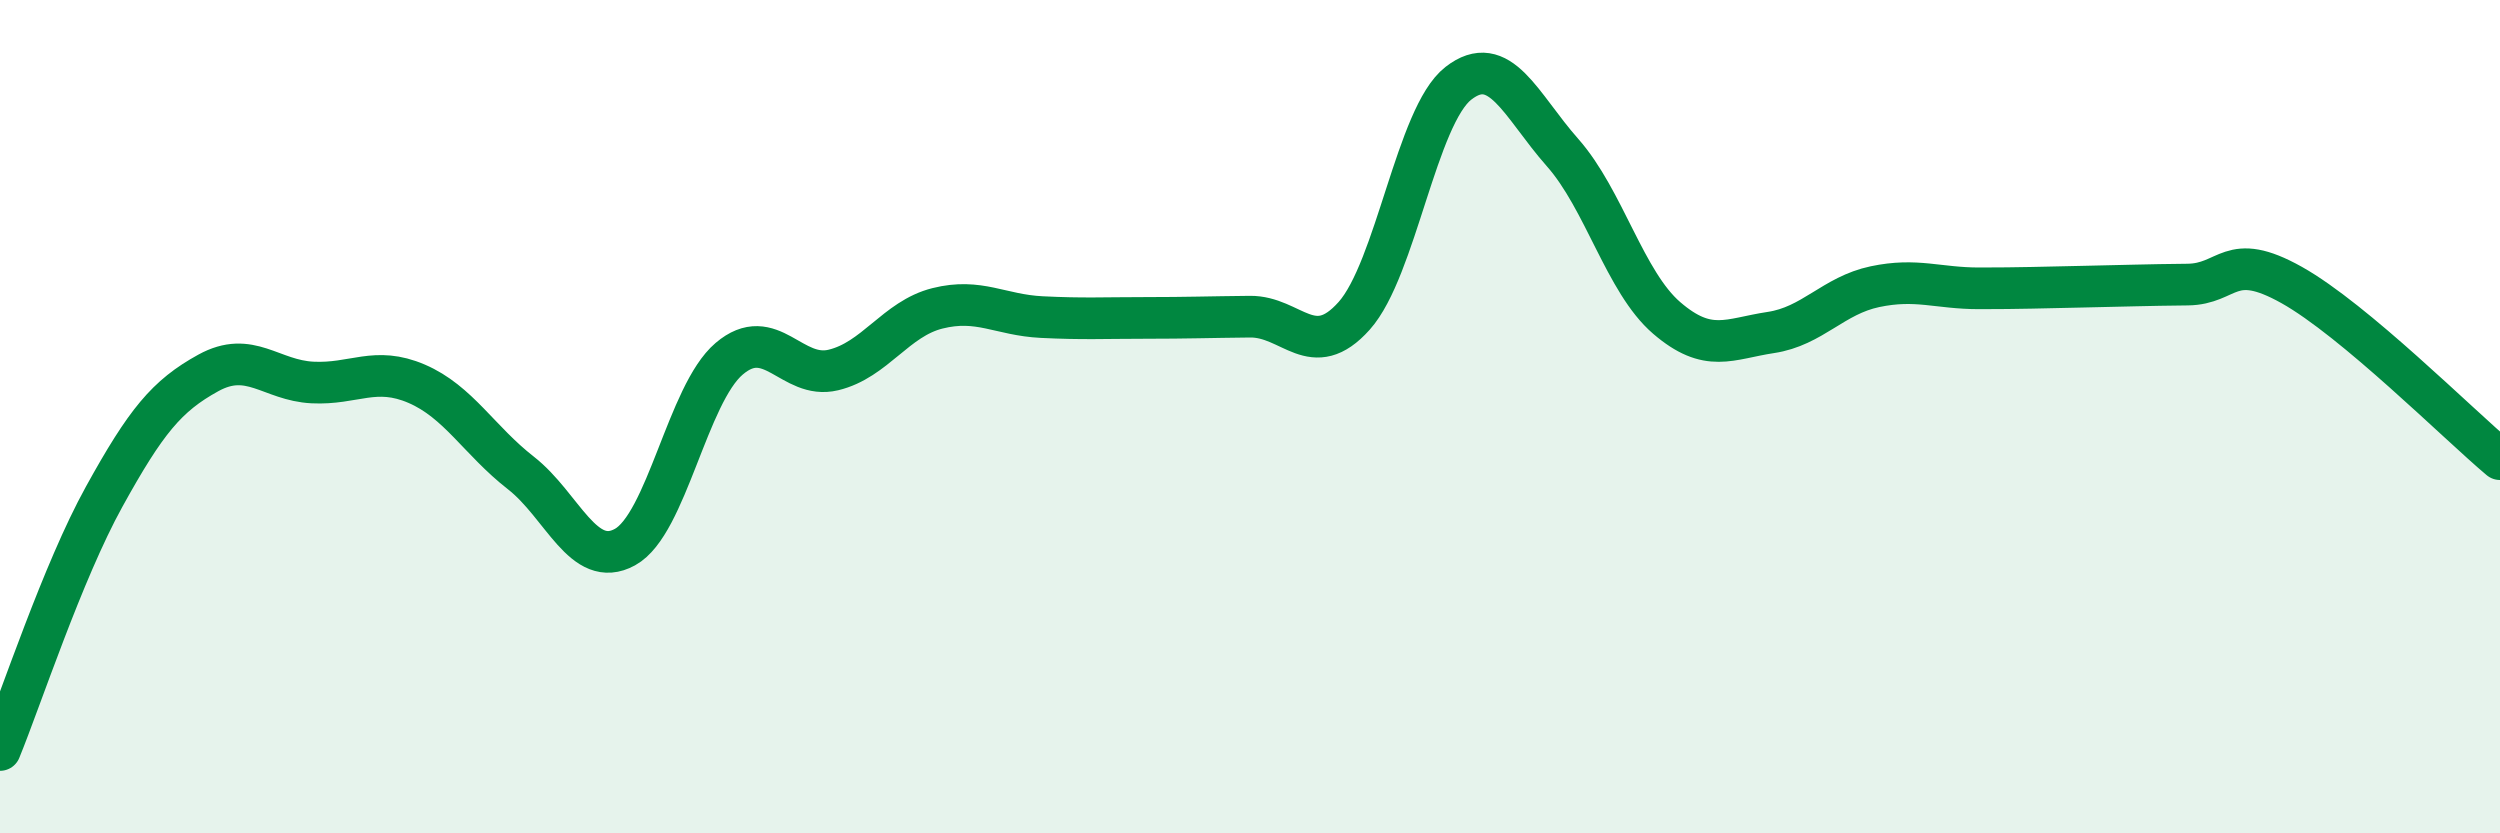 
    <svg width="60" height="20" viewBox="0 0 60 20" xmlns="http://www.w3.org/2000/svg">
      <path
        d="M 0,18 C 0.5,16.78 1.5,13.73 2.5,11.92 C 3.5,10.11 4,9.5 5,8.95 C 6,8.4 6.5,9.13 7.5,9.18 C 8.5,9.23 9,8.78 10,9.21 C 11,9.64 11.5,10.57 12.5,11.35 C 13.5,12.13 14,13.68 15,13.13 C 16,12.58 16.5,9.46 17.5,8.61 C 18.5,7.76 19,9.12 20,8.88 C 21,8.64 21.5,7.65 22.5,7.4 C 23.5,7.15 24,7.56 25,7.61 C 26,7.66 26.5,7.63 27.5,7.63 C 28.5,7.63 29,7.61 30,7.6 C 31,7.59 31.5,8.7 32.5,7.58 C 33.5,6.46 34,2.78 35,2 C 36,1.22 36.5,2.53 37.5,3.66 C 38.5,4.79 39,6.77 40,7.63 C 41,8.49 41.5,8.13 42.5,7.98 C 43.5,7.83 44,7.09 45,6.88 C 46,6.67 46.5,6.92 47.5,6.92 C 48.5,6.92 49,6.9 50,6.88 C 51,6.86 51.5,6.84 52.5,6.83 C 53.5,6.82 53.5,6 55,6.84 C 56.5,7.68 59,10.18 60,11.02L60 20L0 20Z"
        fill="#008740"
        opacity="0.1"
        stroke-linecap="round"
        stroke-linejoin="round"
      />
      <path
        d="M 0,18 C 0.5,16.78 1.5,13.73 2.5,11.92 C 3.5,10.11 4,9.5 5,8.95 C 6,8.4 6.5,9.13 7.5,9.18 C 8.5,9.23 9,8.78 10,9.21 C 11,9.64 11.5,10.57 12.5,11.35 C 13.5,12.13 14,13.68 15,13.13 C 16,12.58 16.5,9.46 17.5,8.61 C 18.5,7.76 19,9.12 20,8.88 C 21,8.64 21.5,7.65 22.5,7.4 C 23.5,7.15 24,7.56 25,7.61 C 26,7.66 26.5,7.63 27.5,7.63 C 28.5,7.63 29,7.61 30,7.6 C 31,7.59 31.5,8.7 32.5,7.58 C 33.5,6.46 34,2.78 35,2 C 36,1.22 36.5,2.53 37.5,3.66 C 38.5,4.79 39,6.77 40,7.63 C 41,8.49 41.5,8.13 42.5,7.98 C 43.5,7.83 44,7.09 45,6.88 C 46,6.67 46.5,6.92 47.5,6.92 C 48.5,6.92 49,6.9 50,6.88 C 51,6.86 51.5,6.84 52.5,6.83 C 53.5,6.82 53.5,6 55,6.84 C 56.5,7.68 59,10.18 60,11.02"
        stroke="#008740"
        stroke-width="1"
        fill="none"
        stroke-linecap="round"
        stroke-linejoin="round"
      />
    </svg>
  